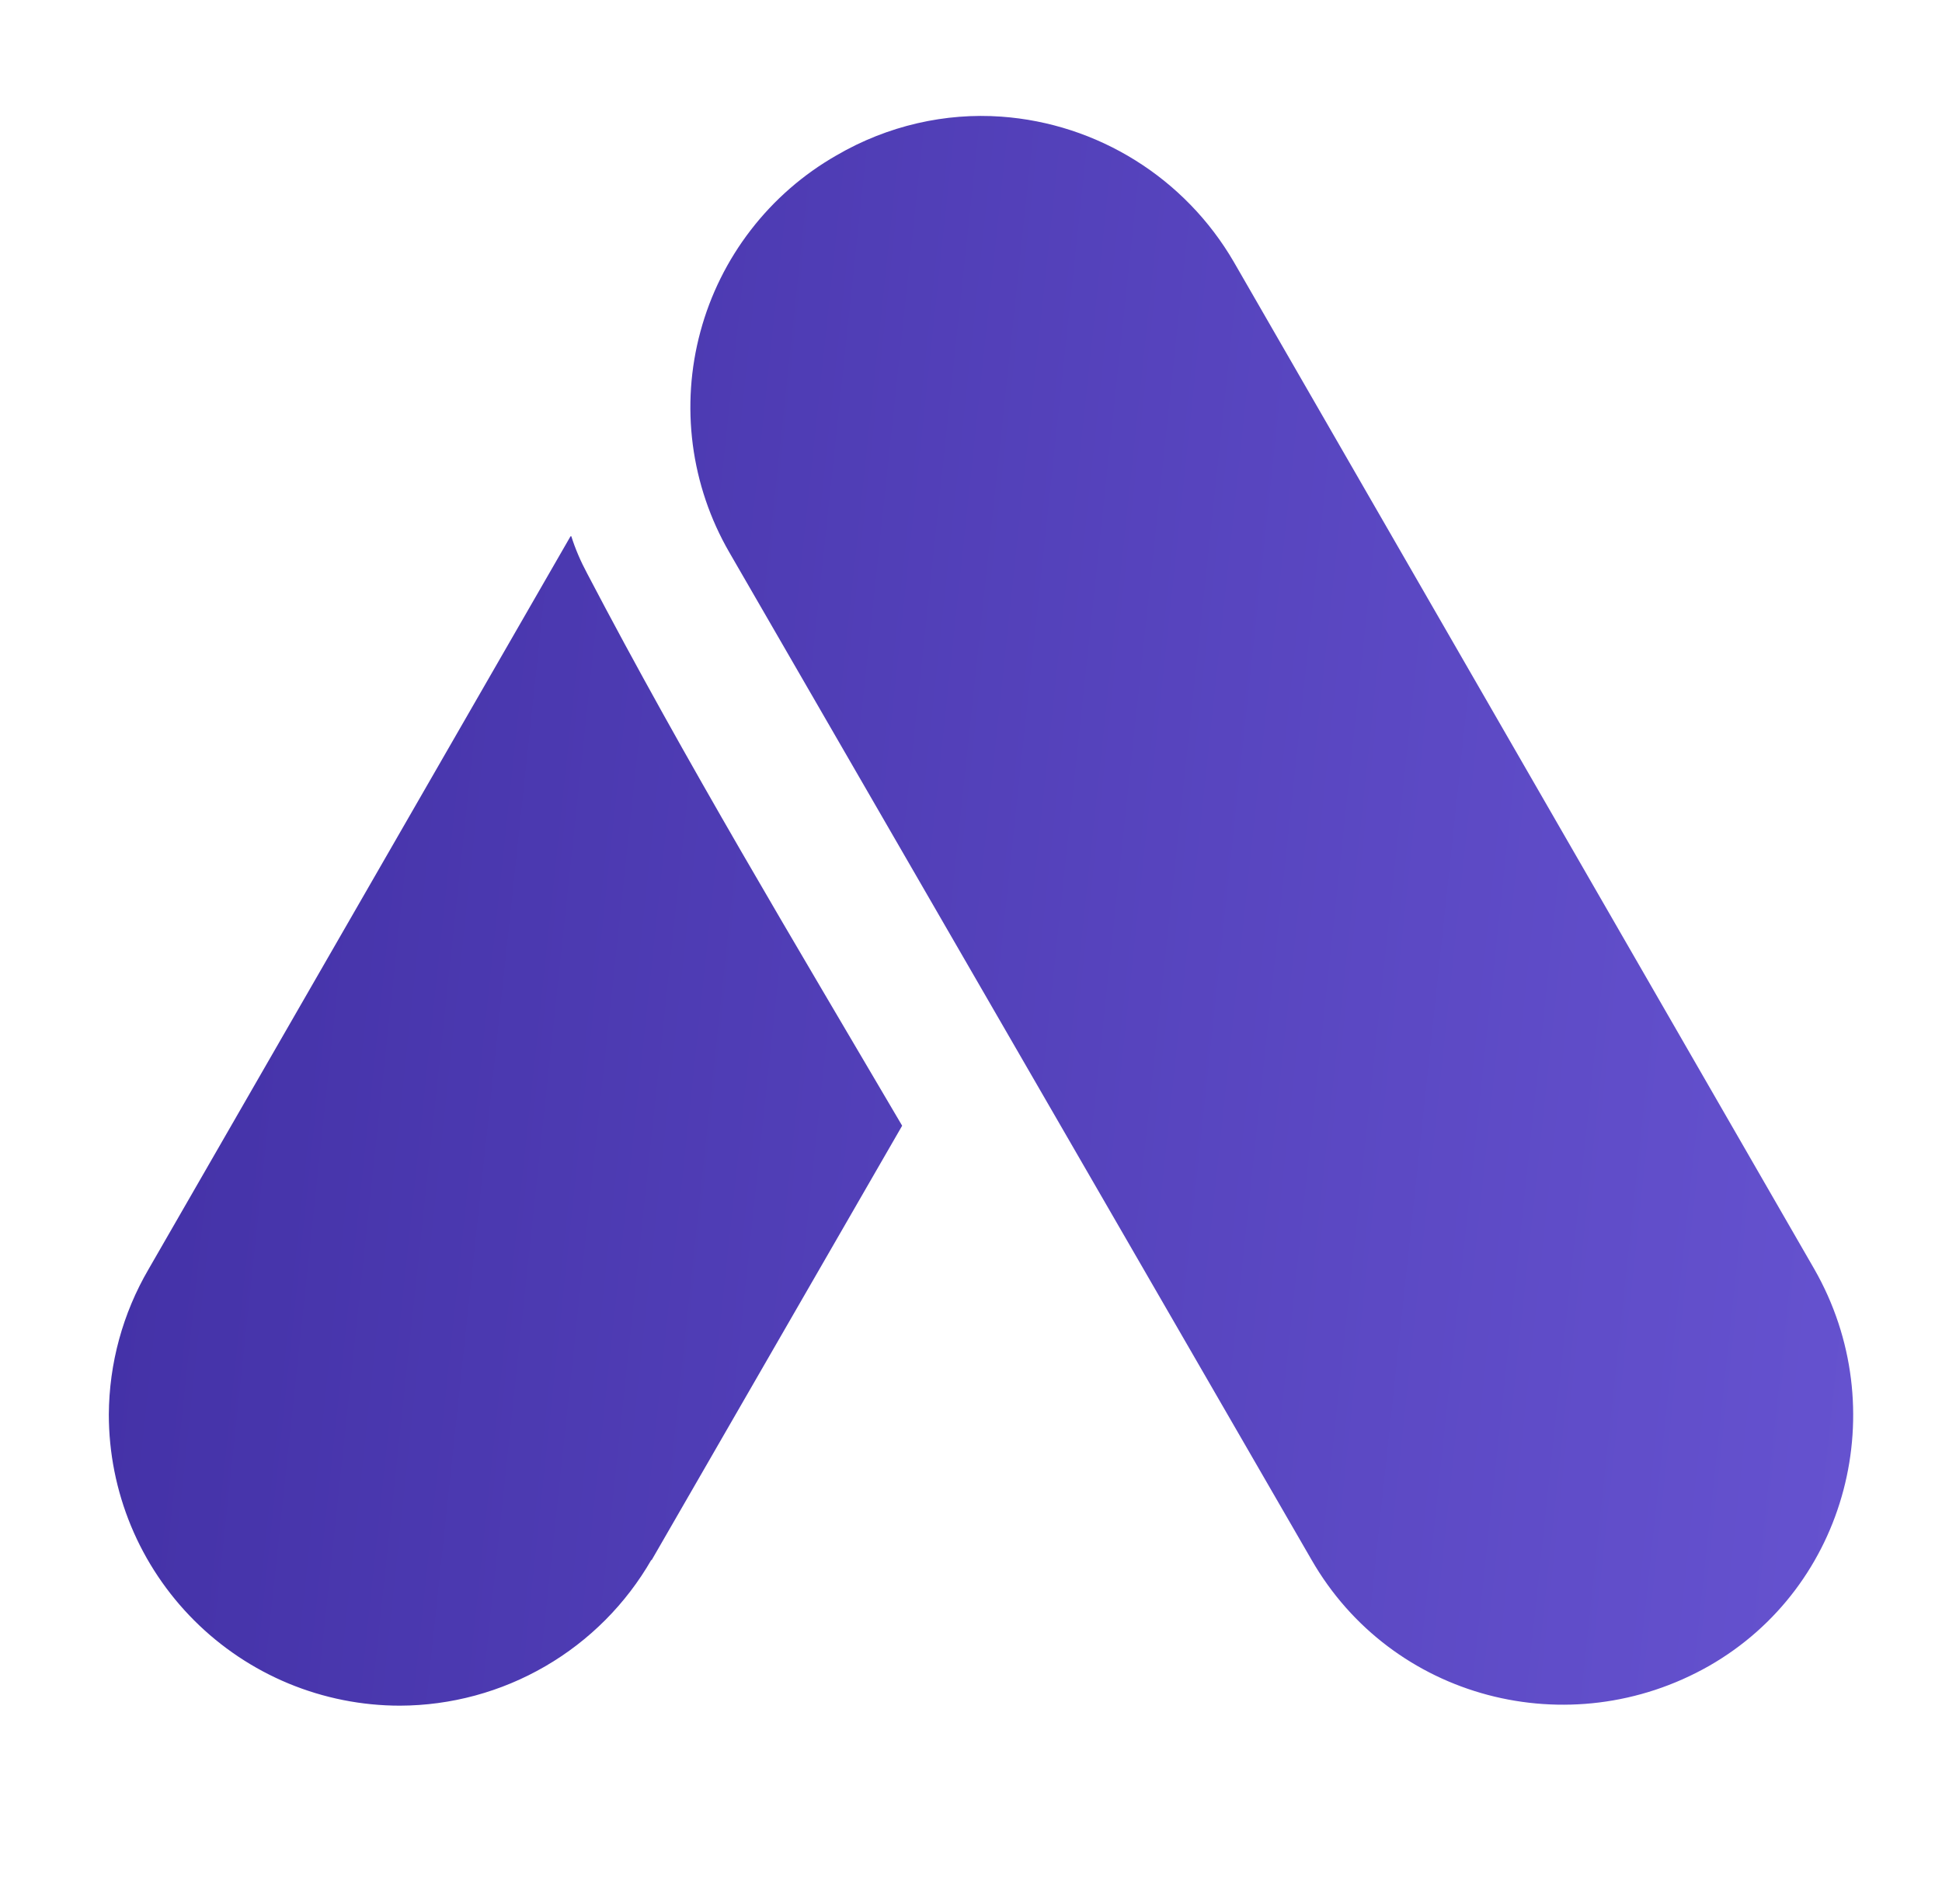 <svg width="51" height="50" viewBox="0 0 51 50" fill="none" xmlns="http://www.w3.org/2000/svg">
<path d="M26.296 3.063C24.837 2.958 23.317 3.292 21.962 4.083C21.092 4.581 20.329 5.246 19.717 6.04C19.105 6.833 18.655 7.74 18.394 8.708C18.132 9.676 18.065 10.685 18.194 11.679C18.324 12.673 18.649 13.632 19.15 14.5L34.441 40.958C36.546 44.625 41.212 45.833 44.879 43.75C48.525 41.667 49.733 36.979 47.65 33.333L32.4 6.875C31.769 5.791 30.884 4.877 29.82 4.213C28.756 3.548 27.547 3.153 26.296 3.063ZM14.983 14.083L3.9 33.333C3.224 34.491 2.865 35.806 2.858 37.146C2.858 38.15 3.056 39.144 3.44 40.072C3.824 40.999 4.388 41.842 5.098 42.552C5.808 43.262 6.65 43.825 7.578 44.21C8.506 44.594 9.5 44.792 10.504 44.792C11.844 44.788 13.16 44.431 14.319 43.758C15.478 43.086 16.44 42.12 17.108 40.958V40.979L23.692 29.562C20.879 24.771 18.004 20 15.421 15.062C15.254 14.75 15.108 14.417 15.004 14.083H14.983Z" fill="url(#paint0_linear_877_185)"/>
<defs>
<linearGradient id="paint0_linear_877_185" x1="47.99" y1="44.792" x2="-0.533" y2="39.616" gradientUnits="userSpaceOnUse">
<stop stop-color="#6552CF"/>
<stop offset="1" stop-color="#4230A5"/>
</linearGradient>
</defs>
</svg>
